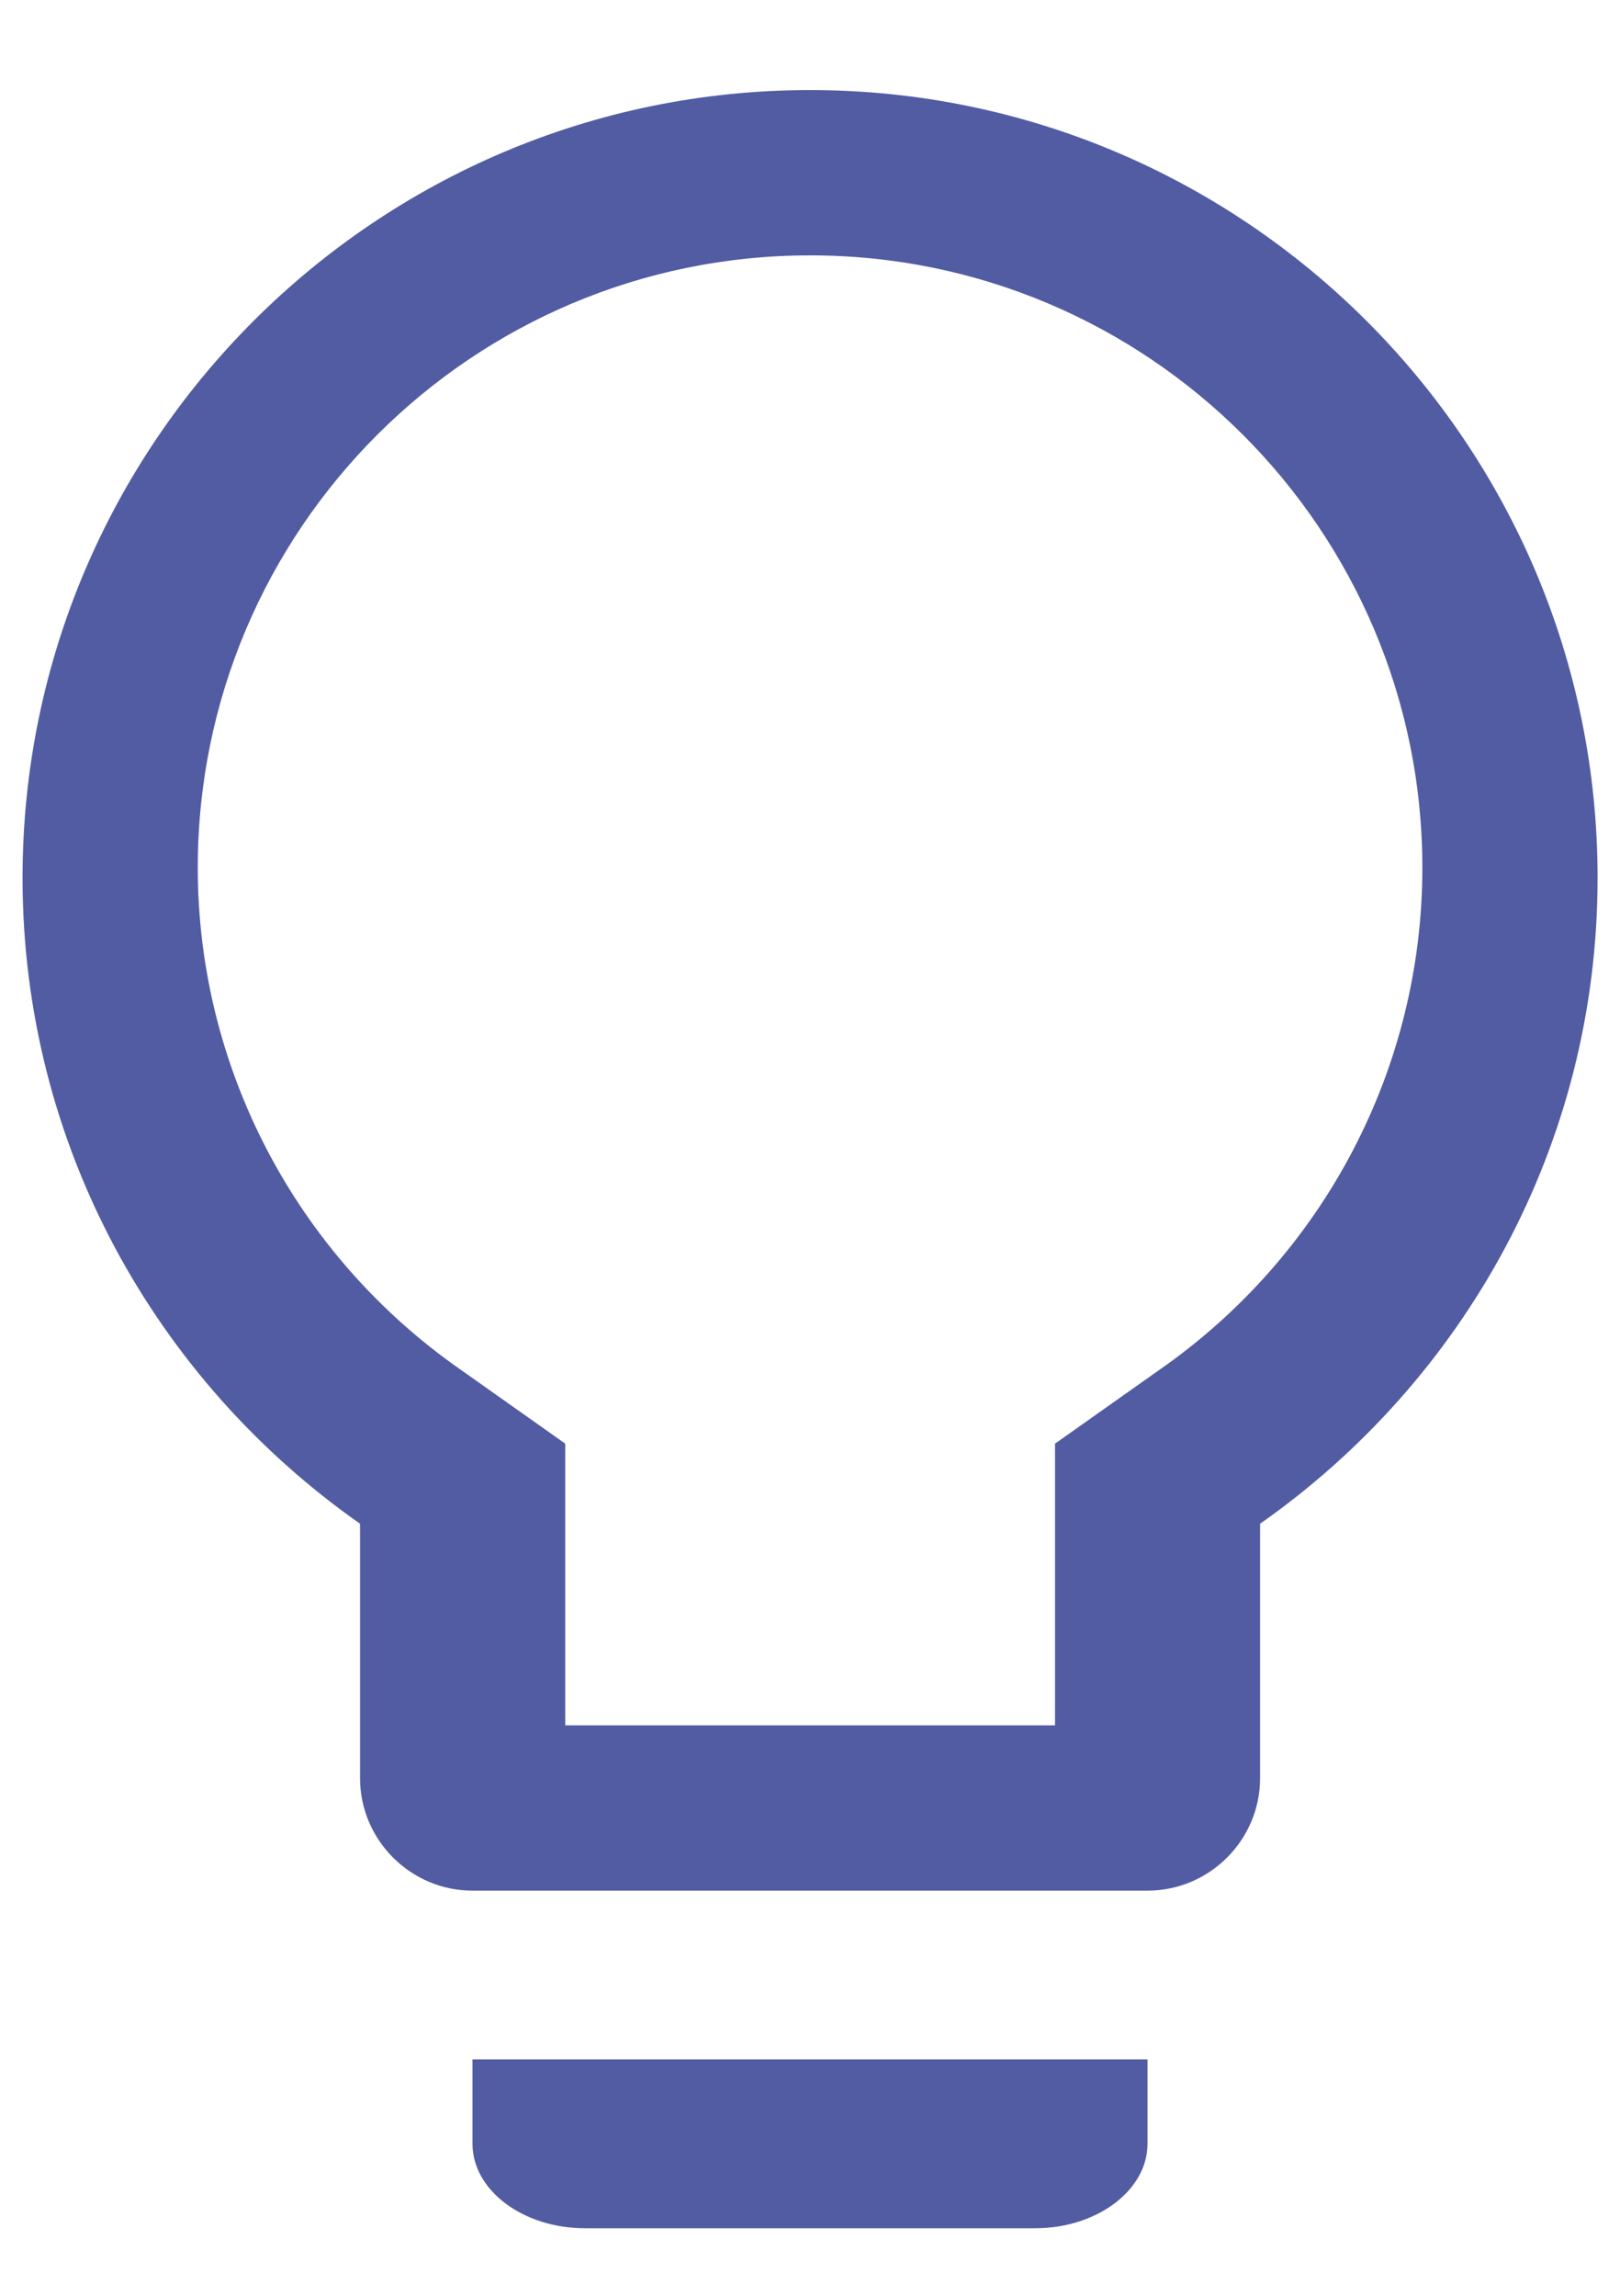 <svg width="12" height="17" viewBox="0 0 12 17" fill="none" xmlns="http://www.w3.org/2000/svg">
<path fill-rule="evenodd" clip-rule="evenodd" d="M6 0.667C2.784 0.667 0.167 3.283 0.167 6.5C0.167 8.483 1.159 10.225 2.667 11.283V13.167C2.667 13.625 3.042 14 3.5 14H8.5C8.959 14 9.334 13.625 9.334 13.167V11.283C10.842 10.225 11.834 8.483 11.834 6.5C11.834 3.283 9.217 0.667 6 0.667ZM3.5 15.875C3.5 16.219 3.875 16.5 4.333 16.5H7.667C8.125 16.5 8.5 16.219 8.5 15.875V15.25H3.5V15.875ZM7.815 10.69L8.586 10.145C9.811 9.293 10.536 7.905 10.536 6.426C10.536 3.923 8.504 1.891 6.001 1.891C3.497 1.891 1.465 3.923 1.465 6.426C1.465 7.905 2.191 9.293 3.416 10.145L4.187 10.69V12.776H7.815V10.69Z" fill="#525CA3"/>
</svg>
